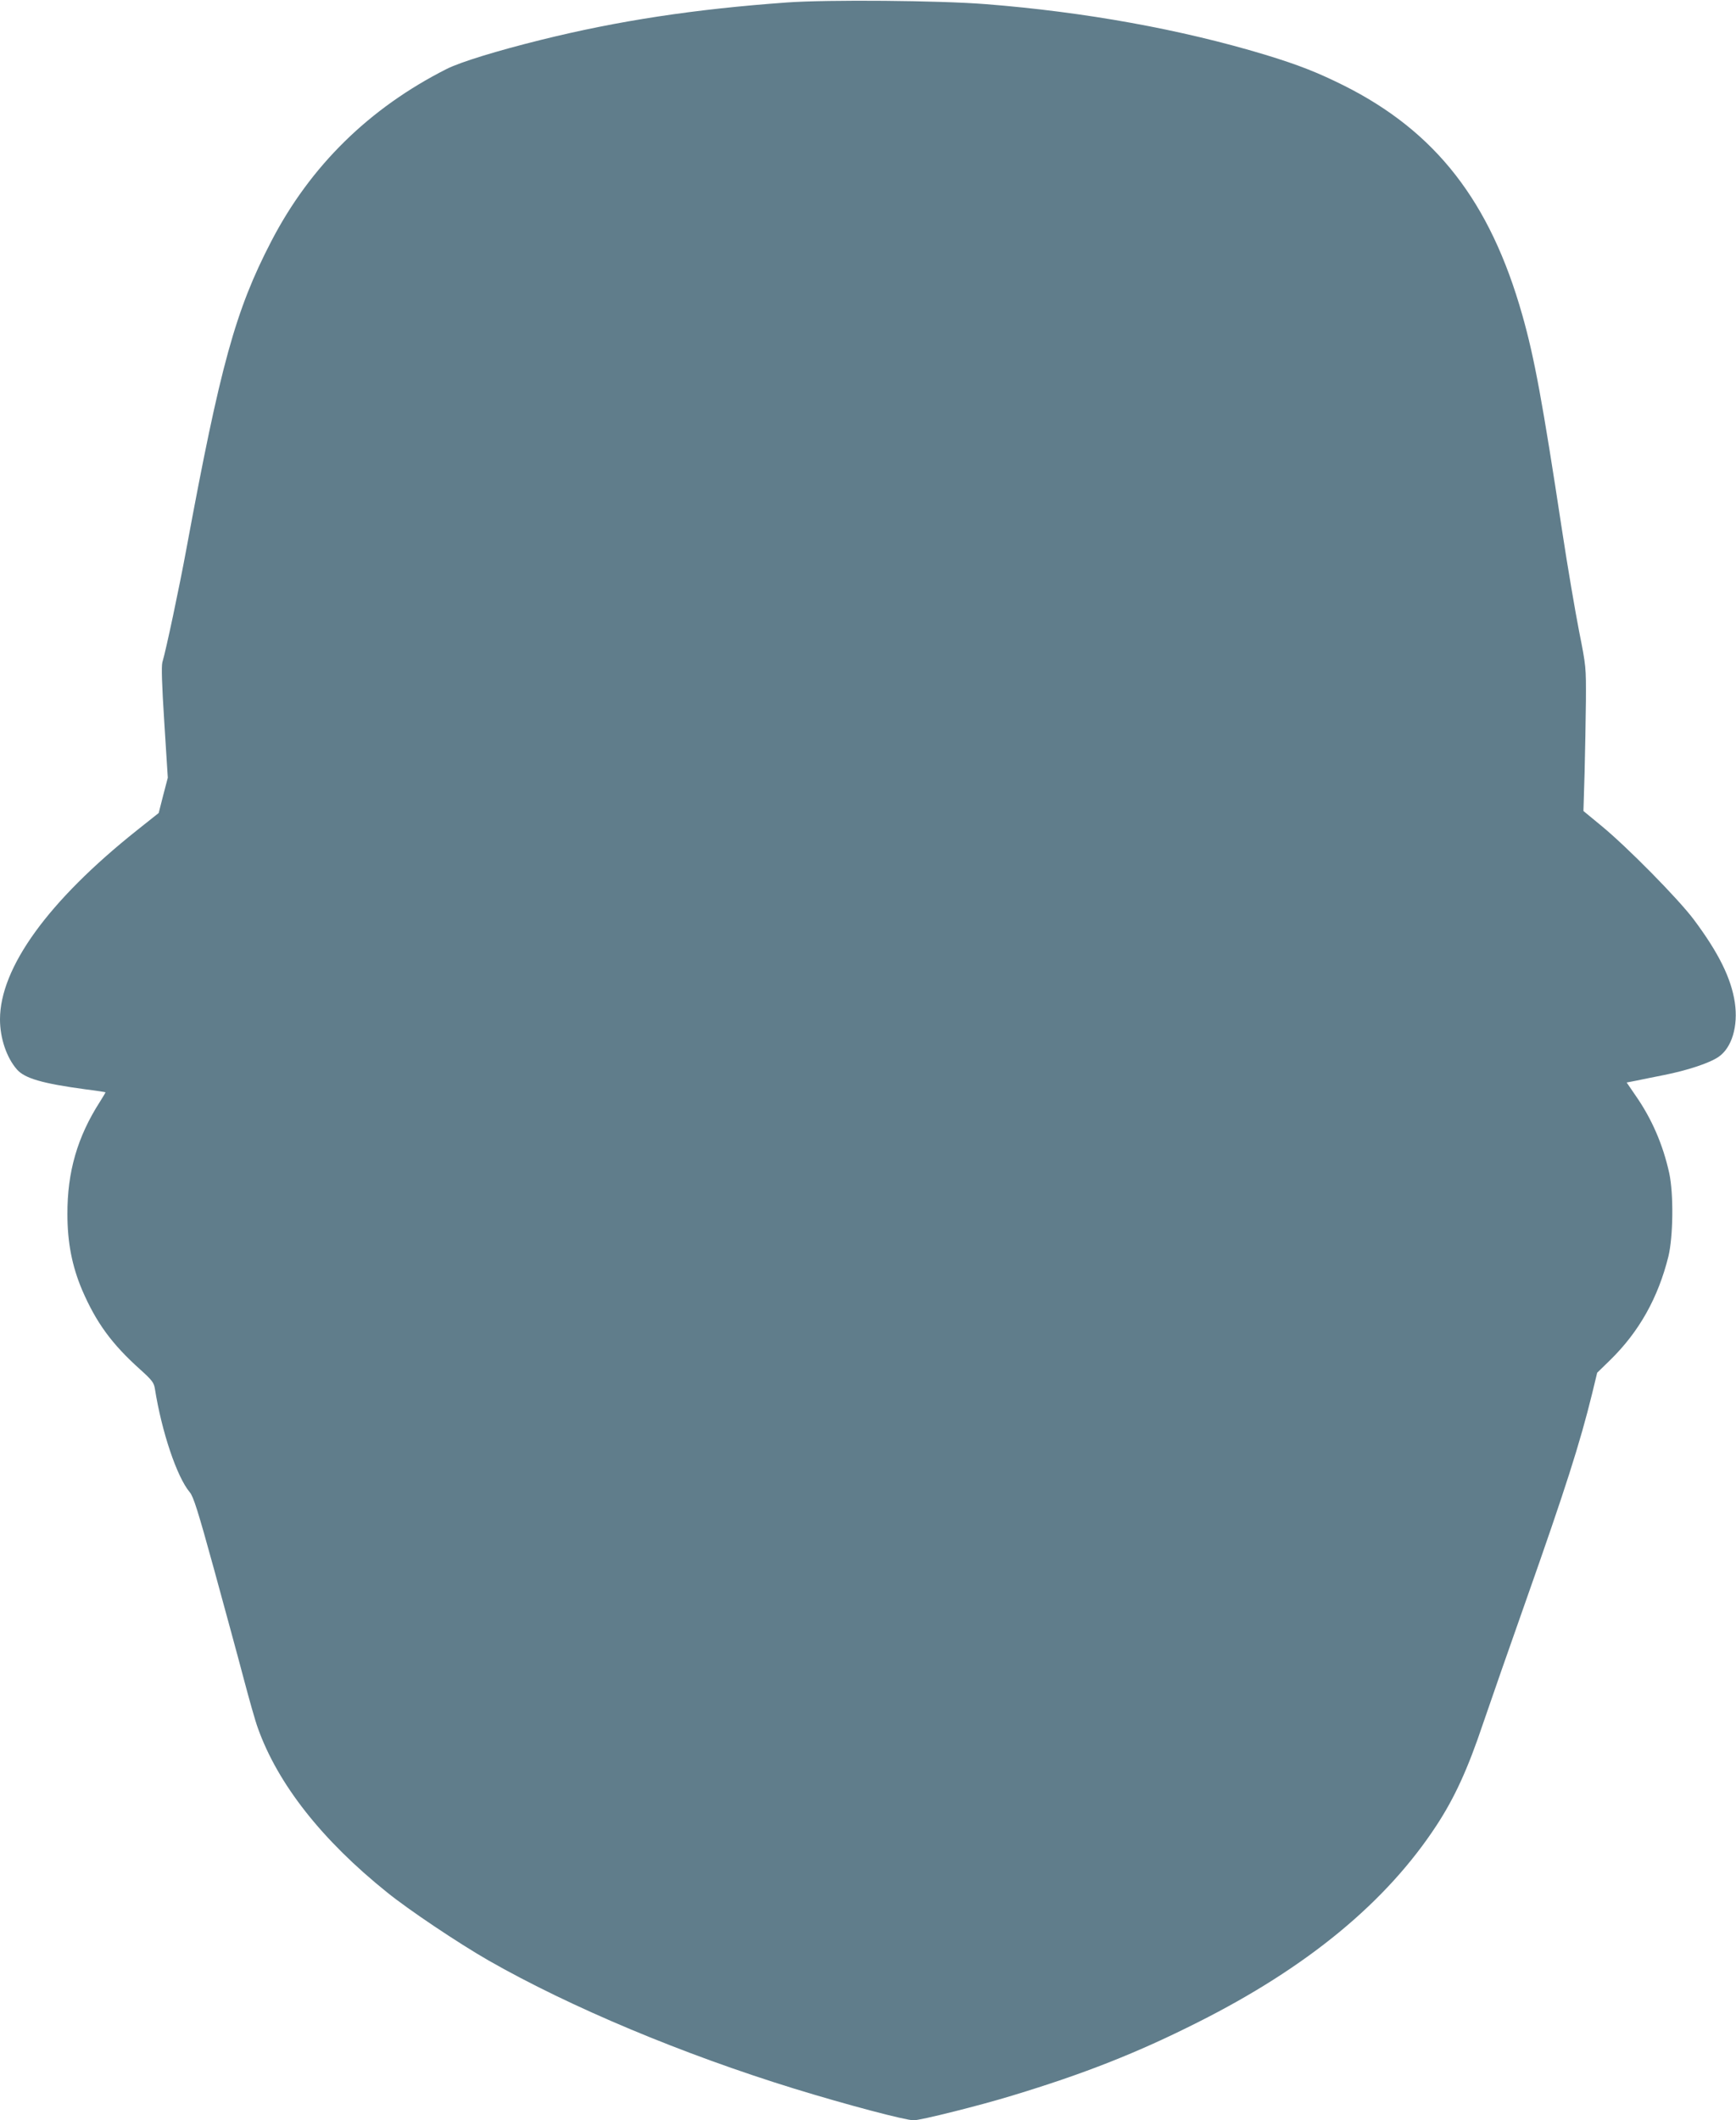 <?xml version="1.0" standalone="no"?>
<!DOCTYPE svg PUBLIC "-//W3C//DTD SVG 20010904//EN"
 "http://www.w3.org/TR/2001/REC-SVG-20010904/DTD/svg10.dtd">
<svg version="1.0" xmlns="http://www.w3.org/2000/svg"
 width="1048pt" height="1280pt" viewBox="0 0 1048 1280"
 preserveAspectRatio="xMidYMid meet">
<g transform="translate(0,1280) scale(0.1,-0.1)"
fill="#607d8b" stroke="none">
<path d="M4750 12785 c-557 -40 -1018 -110 -1485 -226 -266 -66 -484 -133
-568 -175 -467 -236 -823 -585 -1059 -1040 -217 -418 -308 -750 -513 -1859
-43 -233 -122 -607 -145 -684 -6 -24 -3 -132 12 -365 l21 -331 -28 -107 -27
-106 -132 -105 c-535 -426 -826 -829 -826 -1141 0 -114 40 -231 102 -302 47
-54 154 -85 413 -120 66 -8 121 -17 122 -18 1 0 -14 -26 -33 -56 -137 -213
-198 -425 -197 -680 0 -171 28 -314 89 -458 85 -197 179 -326 351 -480 71 -64
82 -79 88 -115 41 -260 133 -534 211 -626 22 -27 49 -111 146 -464 65 -238
146 -534 179 -660 33 -125 71 -260 86 -300 121 -338 387 -676 781 -992 131
-106 430 -306 611 -410 494 -282 1169 -565 1846 -774 319 -98 671 -191 721
-191 42 0 402 90 594 149 436 132 755 258 1120 442 663 333 1139 726 1442
1189 109 167 188 338 281 615 47 138 164 473 260 745 237 672 325 947 399
1249 l30 124 78 76 c176 172 290 377 352 626 29 121 32 378 5 503 -38 173
-106 329 -203 468 l-54 79 57 11 c32 7 108 22 168 34 141 28 275 72 330 110
80 55 119 185 98 328 -22 146 -97 299 -248 501 -93 124 -400 436 -558 566
l-108 89 7 231 c3 126 7 322 8 435 1 203 1 207 -41 418 -23 118 -70 392 -103
610 -118 776 -167 1043 -240 1300 -194 686 -522 1108 -1080 1387 -161 80 -274
124 -474 185 -507 153 -1088 258 -1686 305 -277 22 -951 28 -1200 10z"/>
</g>
</svg>
